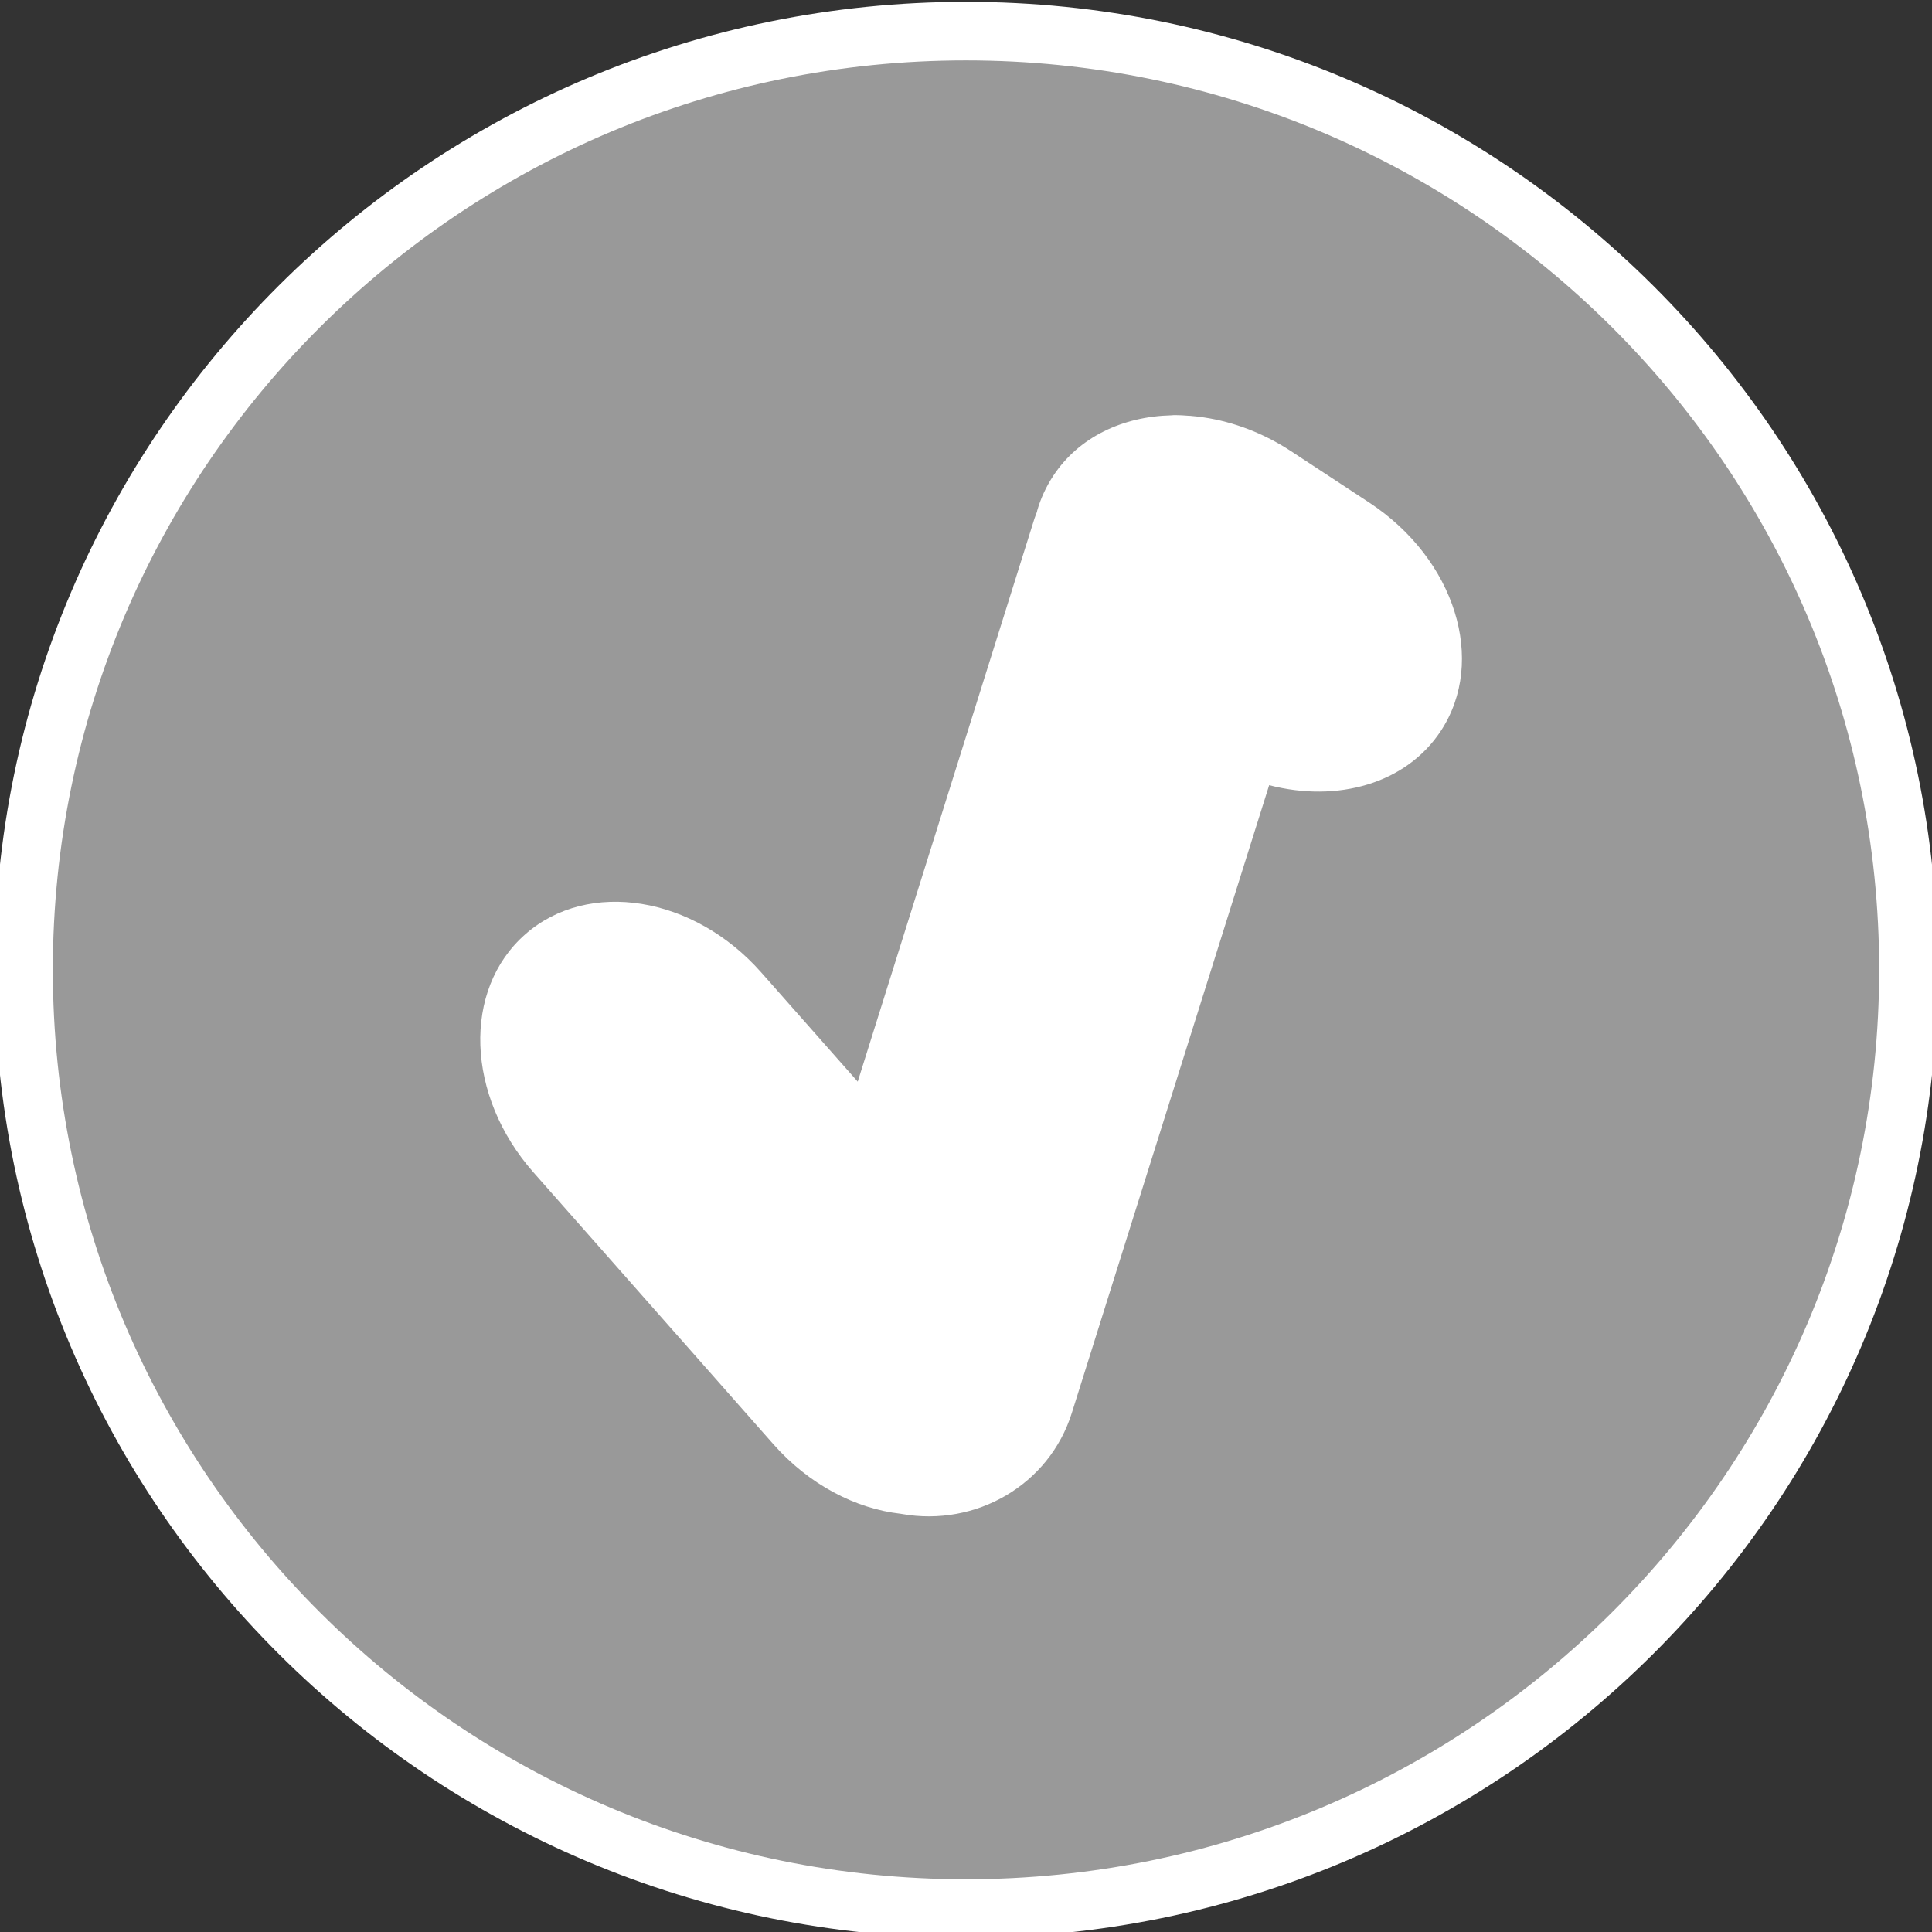 <?xml version="1.0" encoding="UTF-8" standalone="no"?>
<!-- Created with Inkscape (http://www.inkscape.org/) -->

<svg
   xmlns:dc="http://purl.org/dc/elements/1.1/"
   xmlns:cc="http://creativecommons.org/ns#"
   xmlns:rdf="http://www.w3.org/1999/02/22-rdf-syntax-ns#"
   xmlns:svg="http://www.w3.org/2000/svg"
   xmlns="http://www.w3.org/2000/svg"
   xmlns:sodipodi="http://sodipodi.sourceforge.net/DTD/sodipodi-0.dtd"
   xmlns:inkscape="http://www.inkscape.org/namespaces/inkscape"
   width="66"
   height="66"
   id="svg4191"
   version="1.1"
   inkscape:version="0.92.1 r15371"
   sodipodi:docname="apply_disabled.svg">
  <rect width="100%" height="100%" fill="#333333" stroke="none"/>
  <defs
     id="defs4193" />
  <sodipodi:namedview
     id="base"
     pagecolor="#1d1d1d"
     bordercolor="#666666"
     borderopacity="1.0"
     inkscape:pageopacity="0"
     inkscape:pageshadow="2"
     inkscape:zoom="10.348485"
     inkscape:cx="-3.333821"
     inkscape:cy="28.40112"
     inkscape:document-units="px"
     inkscape:current-layer="layer1"
     showgrid="false"
     fit-margin-top="0"
     fit-margin-left="0"
     fit-margin-right="0"
     fit-margin-bottom="0"
     inkscape:window-width="1884"
     inkscape:window-height="1051"
     inkscape:window-x="0"
     inkscape:window-y="0"
     inkscape:window-maximized="1" />
  <g
     inkscape:label="Calque 1"
     inkscape:groupmode="layer"
     id="layer1"
     transform="translate(-342.681,-498.665)">
    <path
       sodipodi:nodetypes="sssss"
       inkscape:connector-curvature="0"
       style="fill:#999999;fill-opacity:1;stroke:#ffffff;stroke-width:2;stroke-linecap:round;stroke-miterlimit:4;stroke-dasharray:none;stroke-opacity:1"
       d="m 375.678,499.728 c -17.771,0 -32.192,14.364 -32.192,32.065 0,17.701 14.421,32.071 32.192,32.071 17.772,0 32.198,-14.37 32.198,-32.071 0,-17.701 -14.427,-32.065 -32.198,-32.065 z"
       id="path3728" />
    <g
       style="display:inline"
       id="CHECKED-3"
       transform="matrix(1.61,0,0,1.603,-861.877,-33.951)">
      <path
         id="path3728-7"
         d="m 773.077,341.109 c 0.059,-6.4e-4 0.117,0.002 0.176,0.004 0.052,0.002 0.105,0.007 0.157,0.011 0.007,4.8e-4 0.013,-5.1e-4 0.019,0 0.098,0.008 0.197,0.02 0.295,0.035 0.622,0.094 1.257,0.332 1.846,0.721 l 1.658,1.094 c 1.82,1.202 2.495,3.373 1.516,4.866 -0.736,1.123 -2.191,1.532 -3.642,1.155 l -4.187,13.378 c -0.48,1.535 -2.035,2.433 -3.607,2.153 -0.008,-8.2e-4 -0.015,-0.003 -0.023,-0.004 -0.959,-0.109 -1.944,-0.619 -2.705,-1.485 l -5.089,-5.791 c -1.433,-1.631 -1.512,-3.892 -0.173,-5.073 1.339,-1.181 3.575,-0.817 5.008,0.814 l 2.046,2.326 3.749,-11.997 c 0.016,-0.05 0.036,-0.097 0.054,-0.146 0.002,-0.007 0.002,-0.016 0.004,-0.023 0.074,-0.26 0.189,-0.511 0.342,-0.745 0.542,-0.826 1.473,-1.264 2.506,-1.289 0.017,-4.1e-4 0.033,-0.004 0.05,-0.004 z"
         style="fill:#ffffff;fill-opacity:1;stroke:none;stroke-linecap:round"
         inkscape:connector-curvature="0"
         sodipodi:nodetypes="cccccccccccccccccccccccc" />
    </g>
  </g>
</svg>
